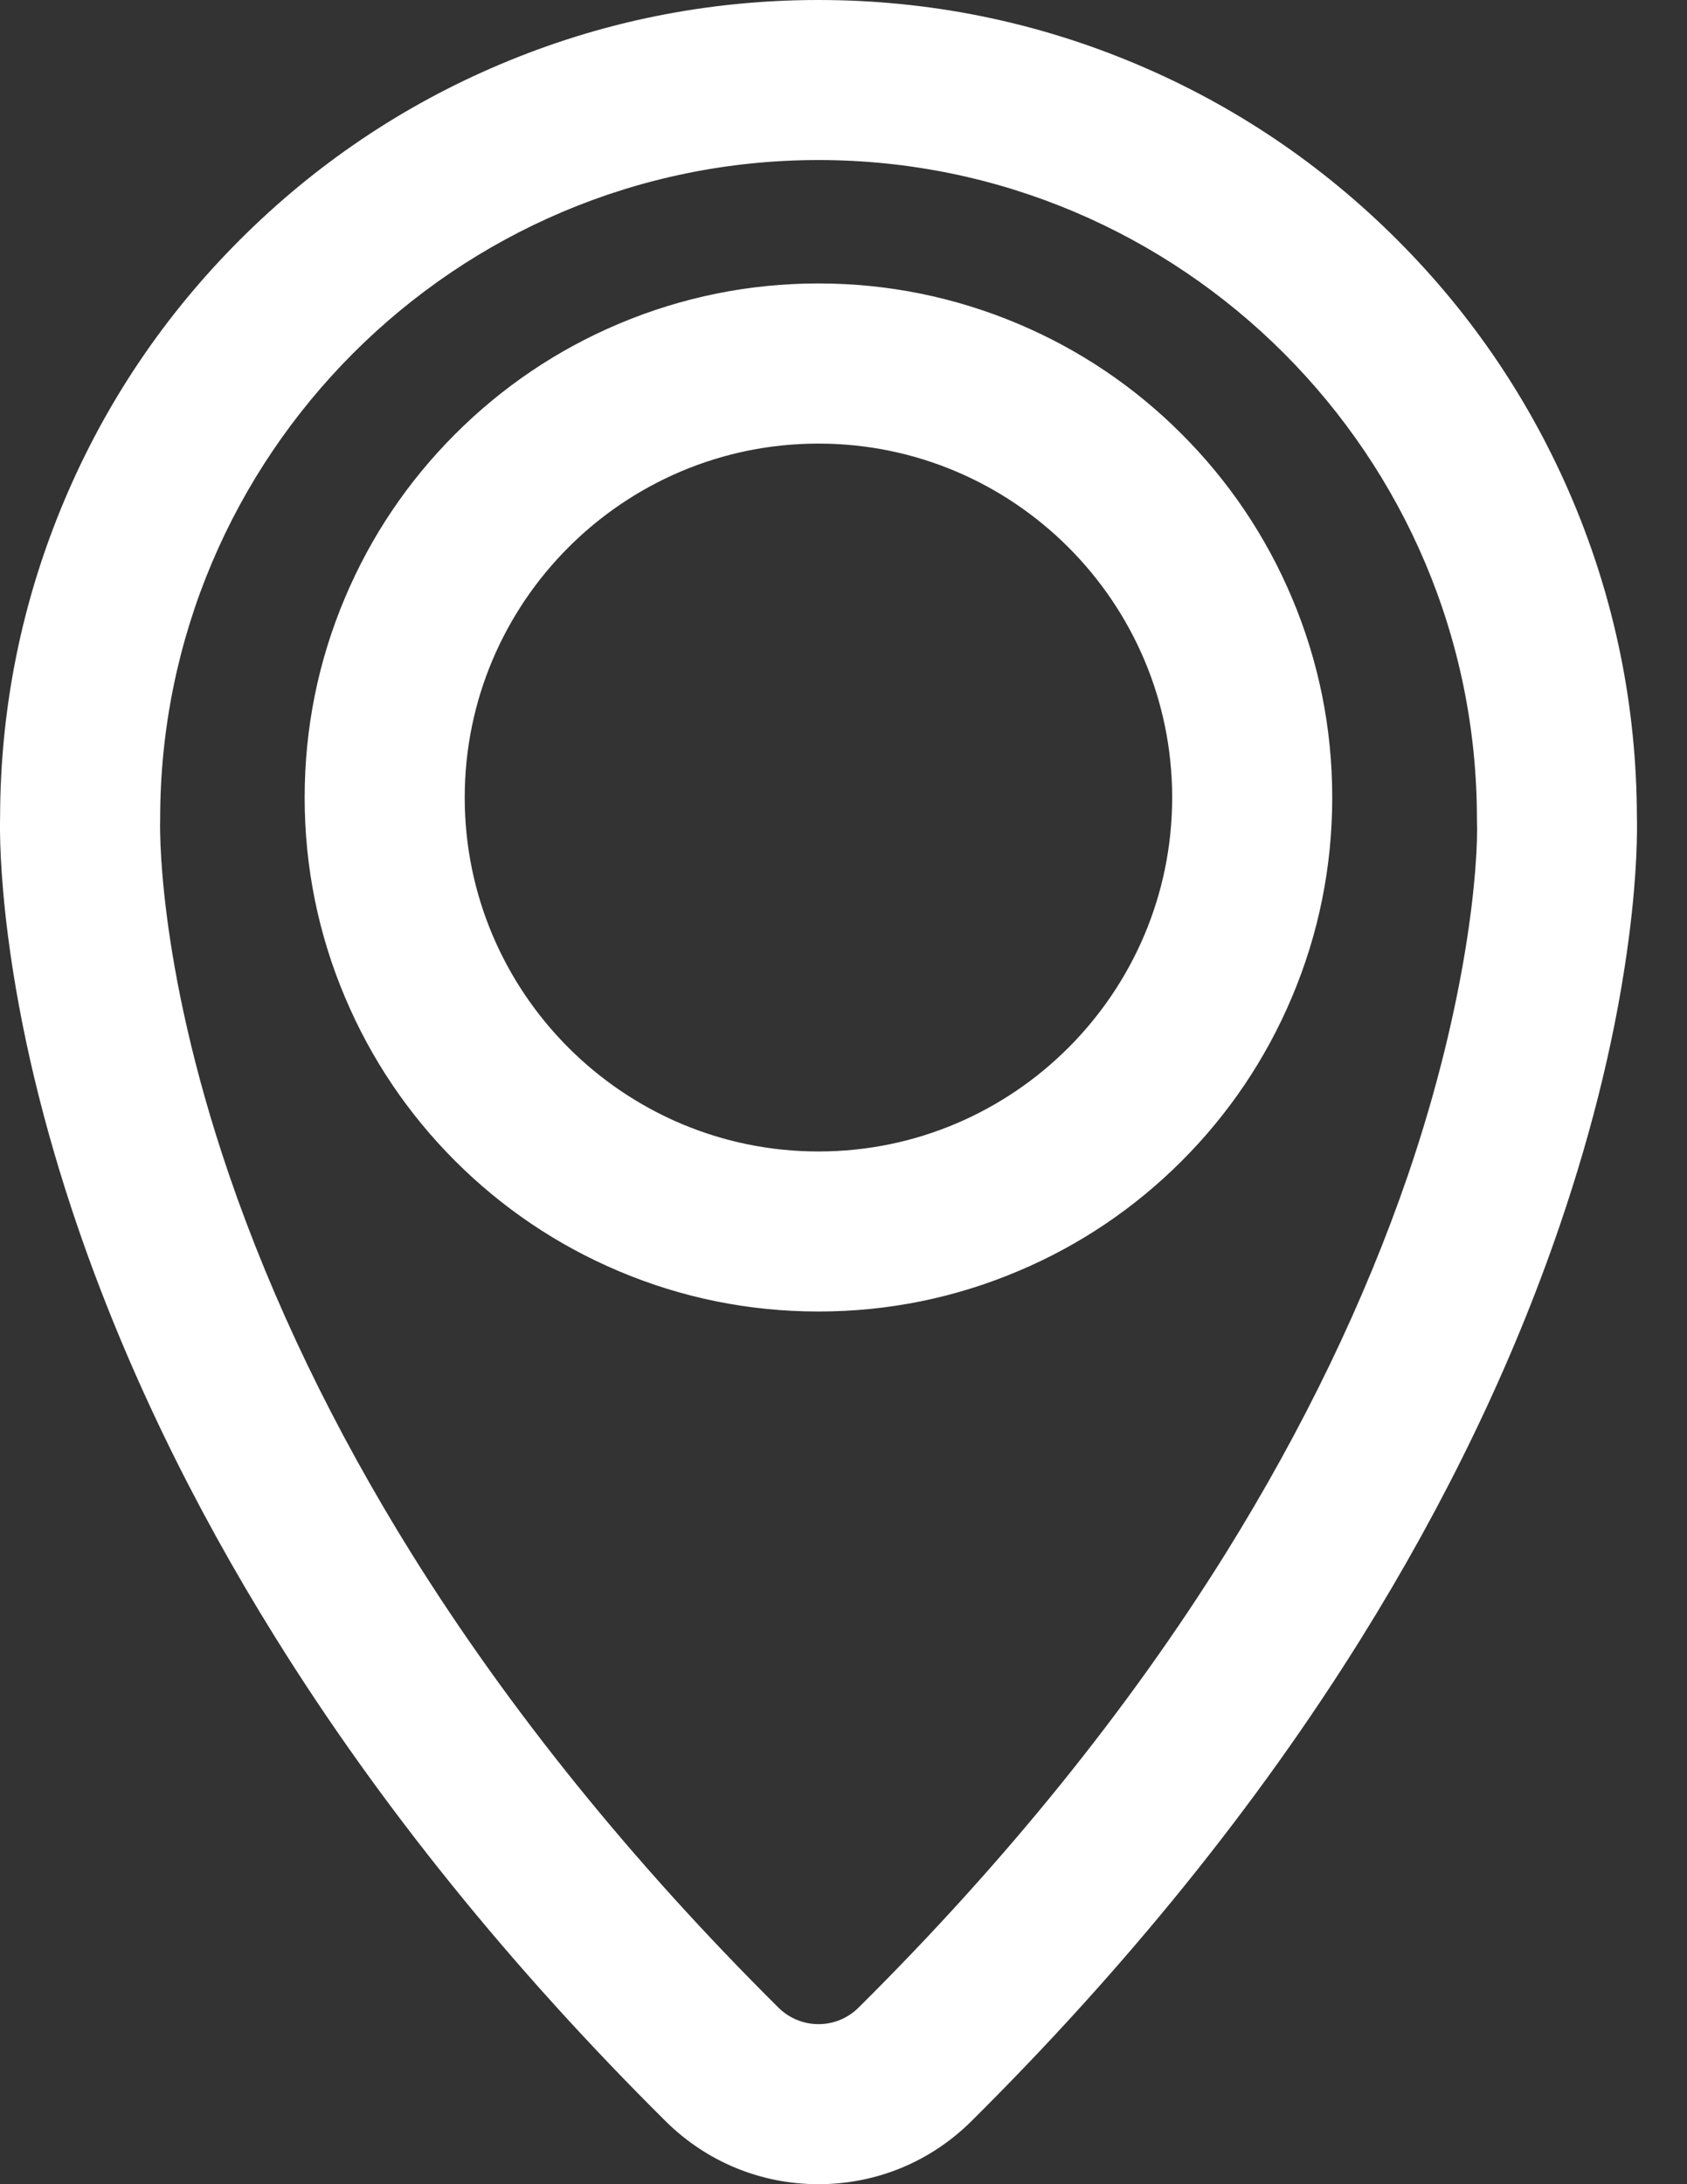 <svg width="17" height="22" viewBox="0 0 17 22" fill="none" xmlns="http://www.w3.org/2000/svg">
<rect x="0" y="0" width="17" height="22" fill="#333333" stroke="none"/>
<path d="M0.099 9.418C0.219 10.35 0.455 11.335 0.801 12.346C1.276 13.733 1.947 15.127 2.795 16.488C3.841 18.166 5.162 19.802 6.723 21.35C7.131 21.755 7.674 21.979 8.249 21.979C8.825 21.979 9.368 21.755 9.776 21.35C11.336 19.802 12.658 18.166 13.704 16.488C14.552 15.127 15.223 13.733 15.698 12.346C16.044 11.335 16.28 10.35 16.4 9.418C16.482 8.778 16.482 8.366 16.478 8.22C16.475 7.118 16.257 6.049 15.831 5.041C15.416 4.061 14.823 3.181 14.068 2.426C13.313 1.671 12.433 1.077 11.453 0.663C10.437 0.233 9.36 0.016 8.249 0.016C7.139 0.016 6.061 0.233 5.046 0.663C4.066 1.077 3.186 1.671 2.431 2.426C1.676 3.181 1.082 4.061 0.668 5.041C0.242 6.049 0.024 7.118 0.021 8.22C0.017 8.366 0.017 8.778 0.099 9.418ZM8.666 20.231C8.551 20.346 8.4 20.403 8.249 20.403C8.099 20.403 7.948 20.346 7.832 20.231C1.372 13.82 1.596 8.249 1.596 8.244V8.244C1.596 4.57 4.575 1.591 8.249 1.591C11.924 1.591 14.903 4.57 14.903 8.244V8.244C14.903 8.249 15.127 13.82 8.666 20.231Z" fill="white"/>
<path d="M8.248 22C7.668 22 7.121 21.775 6.708 21.366C5.147 19.817 3.825 18.18 2.779 16.5C1.929 15.138 1.258 13.743 0.782 12.355C0.436 11.343 0.2 10.356 0.08 9.423C-0.002 8.783 -0.003 8.37 0.001 8.222C0.004 7.119 0.223 6.047 0.65 5.037C1.065 4.054 1.66 3.172 2.417 2.416C3.174 1.659 4.055 1.064 5.038 0.649C6.055 0.218 7.136 0 8.248 0C9.361 0 10.441 0.218 11.459 0.649C12.441 1.064 13.323 1.659 14.08 2.416C14.837 3.172 15.431 4.054 15.847 5.037C16.274 6.047 16.492 7.119 16.495 8.223C16.499 8.37 16.499 8.784 16.417 9.423C16.297 10.357 16.061 11.343 15.714 12.355C15.239 13.743 14.567 15.138 13.718 16.5C12.671 18.18 11.349 19.817 9.788 21.366C9.376 21.775 8.829 22 8.248 22ZM8.248 0.037C7.141 0.037 6.065 0.254 5.052 0.683C4.074 1.096 3.196 1.688 2.443 2.442C1.689 3.195 1.097 4.073 0.684 5.051C0.258 6.057 0.041 7.124 0.038 8.223C0.034 8.37 0.035 8.781 0.116 9.419C0.236 10.349 0.472 11.333 0.817 12.343C1.292 13.729 1.962 15.121 2.81 16.481C3.855 18.158 5.175 19.792 6.734 21.34C7.14 21.742 7.677 21.963 8.248 21.963C8.819 21.963 9.357 21.742 9.762 21.34C11.321 19.792 12.642 18.158 13.687 16.481C14.535 15.121 15.205 13.729 15.68 12.343C16.025 11.333 16.261 10.349 16.38 9.419C16.462 8.782 16.462 8.37 16.459 8.223C16.456 7.124 16.238 6.056 15.813 5.051C15.399 4.073 14.807 3.195 14.054 2.442C13.3 1.688 12.423 1.096 11.445 0.683C10.431 0.254 9.356 0.037 8.248 0.037ZM8.248 20.424C8.086 20.424 7.933 20.361 7.818 20.247C1.386 13.864 1.574 8.302 1.577 8.246C1.577 4.569 4.57 1.576 8.248 1.576C11.927 1.576 14.92 4.568 14.92 8.247C14.922 8.304 14.967 9.673 14.223 11.846C13.786 13.121 13.166 14.407 12.38 15.668C11.398 17.244 10.153 18.784 8.678 20.247C8.563 20.361 8.41 20.424 8.248 20.424ZM8.248 1.612C4.59 1.612 1.614 4.589 1.614 8.247C1.613 8.262 1.564 9.661 2.31 11.838C2.746 13.11 3.365 14.393 4.149 15.651C5.13 17.223 6.373 18.761 7.844 20.221C7.952 20.328 8.096 20.388 8.248 20.388C8.401 20.388 8.544 20.328 8.652 20.221C10.125 18.76 11.369 17.221 12.35 15.648C13.134 14.389 13.753 13.105 14.189 11.833C14.782 10.099 14.902 8.73 14.883 8.248C14.883 4.589 11.907 1.612 8.248 1.612Z" fill="white"/>
<path d="M11.897 4.382C11.423 3.909 10.872 3.537 10.257 3.277C9.62 3.008 8.944 2.871 8.249 2.871C7.553 2.871 6.877 3.008 6.24 3.277C5.626 3.537 5.074 3.909 4.601 4.382C4.128 4.855 3.756 5.407 3.496 6.021C3.226 6.658 3.09 7.334 3.09 8.03C3.09 8.726 3.226 9.401 3.496 10.039C3.756 10.653 4.128 11.205 4.601 11.678C5.074 12.151 5.626 12.523 6.24 12.783C6.877 13.052 7.553 13.189 8.249 13.189C8.944 13.189 9.62 13.052 10.257 12.783C10.872 12.523 11.423 12.151 11.897 11.678C12.37 11.205 12.742 10.653 13.002 10.039C13.271 9.401 13.408 8.726 13.408 8.03C13.408 7.334 13.271 6.658 13.002 6.021C12.742 5.407 12.37 4.855 11.897 4.382ZM8.249 11.613C6.27 11.613 4.665 10.009 4.665 8.03C4.665 6.051 6.27 4.447 8.249 4.447C10.228 4.447 11.832 6.051 11.832 8.03C11.832 10.009 10.228 11.613 8.249 11.613Z" fill="white"/>
<path d="M8.248 13.21C7.549 13.21 6.871 13.073 6.232 12.802C5.615 12.541 5.062 12.168 4.587 11.694C4.112 11.219 3.739 10.665 3.478 10.048C3.207 9.409 3.07 8.731 3.07 8.033C3.07 7.334 3.207 6.656 3.478 6.017C3.739 5.4 4.112 4.847 4.587 4.372C5.062 3.897 5.615 3.524 6.232 3.263C6.871 2.993 7.549 2.855 8.248 2.855C8.946 2.855 9.624 2.993 10.263 3.263C10.88 3.524 11.434 3.897 11.908 4.372C12.383 4.847 12.756 5.4 13.017 6.017C13.288 6.656 13.425 7.334 13.425 8.033C13.425 8.731 13.288 9.409 13.017 10.048C12.756 10.665 12.383 11.219 11.908 11.694C11.434 12.168 10.88 12.542 10.263 12.802C9.624 13.073 8.946 13.21 8.248 13.21ZM8.248 2.892C7.554 2.892 6.881 3.028 6.246 3.297C5.634 3.556 5.084 3.926 4.613 4.398C4.141 4.869 3.771 5.419 3.512 6.031C3.243 6.666 3.107 7.339 3.107 8.033C3.107 8.726 3.243 9.399 3.512 10.034C3.771 10.646 4.141 11.196 4.613 11.668C5.084 12.139 5.634 12.51 6.246 12.769C6.881 13.037 7.554 13.173 8.248 13.173C8.941 13.173 9.614 13.037 10.249 12.769C10.861 12.509 11.411 12.139 11.882 11.668C12.354 11.196 12.724 10.646 12.983 10.034C13.252 9.399 13.388 8.726 13.388 8.033C13.388 7.339 13.252 6.666 12.983 6.031C12.724 5.419 12.354 4.869 11.882 4.398C11.411 3.926 10.861 3.556 10.249 3.297C9.614 3.028 8.941 2.892 8.248 2.892ZM8.248 11.634C6.262 11.634 4.646 10.019 4.646 8.033C4.646 6.047 6.262 4.431 8.248 4.431C10.233 4.431 11.849 6.047 11.849 8.033C11.849 10.019 10.233 11.634 8.248 11.634ZM8.248 4.468C6.282 4.468 4.683 6.067 4.683 8.033C4.683 9.998 6.282 11.598 8.248 11.598C10.213 11.598 11.812 9.998 11.812 8.033C11.812 6.067 10.213 4.468 8.248 4.468Z" fill="white"/>
</svg>
